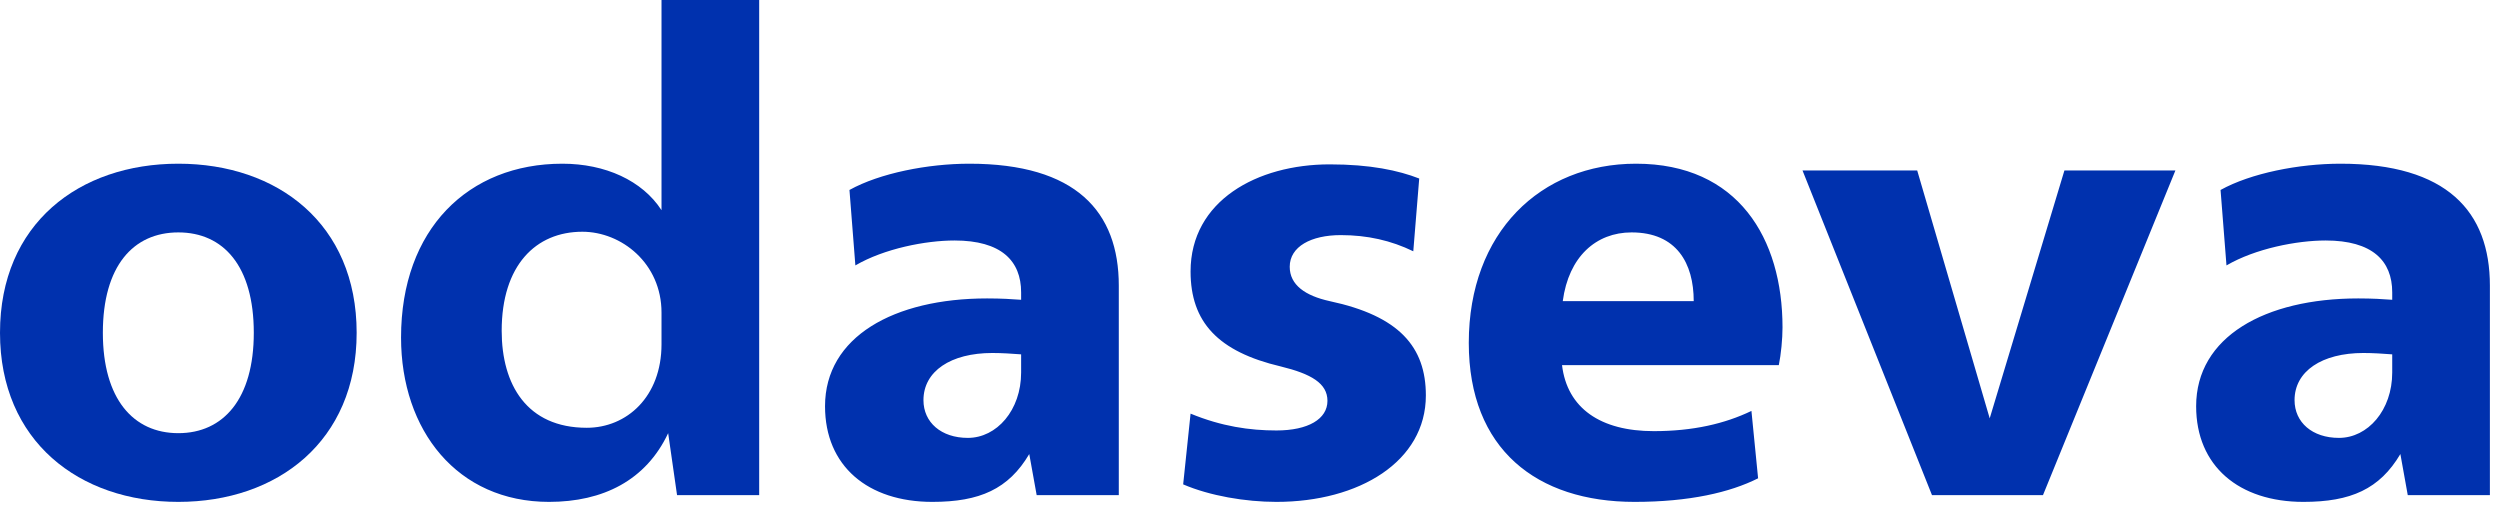 <?xml version="1.0" encoding="UTF-8"?> <svg xmlns="http://www.w3.org/2000/svg" width="162" height="33" viewBox="0 0 162 33" fill="none"><path d="M11.556 32.522C17.98 32.522 23.111 28.593 23.111 21.565C23.111 14.493 17.98 10.608 11.556 10.608C5.13 10.608 0 14.493 0 21.565C0 28.593 5.13 32.522 11.556 32.522ZM11.556 28.069C8.631 28.069 6.665 25.843 6.665 21.565C6.665 17.243 8.631 15.06 11.556 15.06C14.48 15.06 16.446 17.243 16.446 21.565C16.446 25.843 14.48 28.069 11.556 28.069Z" fill="#0031AE"></path><path d="M35.578 32.522C39.078 32.522 41.859 31.125 43.297 28.069L43.873 32.085H49.195V0H42.866V13.62C41.619 11.699 39.222 10.608 36.441 10.608C30.352 10.608 25.988 14.842 25.988 21.87C25.988 27.894 29.632 32.522 35.578 32.522ZM38.023 27.72C34.139 27.72 32.509 24.926 32.509 21.434C32.509 17.199 34.715 15.017 37.736 15.017C40.277 15.017 42.866 17.068 42.866 20.255V22.307C42.866 25.712 40.612 27.72 38.023 27.72ZM60.415 32.522C63.484 32.522 65.354 31.692 66.696 29.422L67.176 32.085H72.498V18.509C72.498 13.707 69.717 10.608 62.812 10.608C60.127 10.608 57.011 11.219 55.045 12.31L55.428 17.199C57.298 16.108 59.983 15.584 61.853 15.584C64.874 15.584 66.169 16.894 66.169 18.945V19.426C65.593 19.382 64.874 19.338 63.963 19.338C57.922 19.338 53.462 21.827 53.462 26.323C53.462 30.208 56.243 32.522 60.415 32.522ZM62.716 28.375C60.99 28.375 59.84 27.371 59.84 25.93C59.84 24.053 61.614 22.874 64.299 22.874C64.922 22.874 65.593 22.918 66.169 22.962V24.14C66.169 26.585 64.586 28.375 62.716 28.375ZM82.711 32.522C88.081 32.522 92.396 29.902 92.396 25.625C92.396 22.481 90.67 20.473 86.163 19.513C84.581 19.164 83.574 18.465 83.574 17.287C83.574 15.977 84.964 15.235 86.882 15.235C88.608 15.235 90.143 15.584 91.581 16.283L91.965 11.568C90.622 11.044 88.8 10.651 86.163 10.651C81.464 10.651 77.149 13.009 77.149 17.592C77.149 20.866 78.923 22.787 82.998 23.747C84.964 24.228 86.019 24.839 86.019 25.974C86.019 27.152 84.772 27.894 82.711 27.894C80.985 27.894 79.163 27.633 77.149 26.803L76.669 31.387C78.395 32.129 80.697 32.522 82.711 32.522ZM105.918 32.522C109.466 32.522 112.103 31.911 113.925 30.994L113.493 26.628C111.767 27.458 109.705 27.938 107.164 27.938C103.712 27.938 101.554 26.454 101.219 23.66H115.267C115.411 22.962 115.507 21.958 115.507 21.215C115.507 15.453 112.63 10.608 106.013 10.608C99.828 10.608 95.177 15.06 95.177 22.22C95.177 29.117 99.588 32.522 105.918 32.522ZM109.753 19.513H101.267C101.65 16.632 103.424 15.06 105.726 15.06C108.651 15.06 109.753 17.068 109.753 19.513ZM132.385 32.085L140.967 11.044H133.775L128.933 27.109L124.234 11.044H116.802L125.193 32.085H132.385ZM149.262 32.522C152.331 32.522 154.201 31.692 155.544 29.422L156.023 32.085H161.345V18.509C161.345 13.707 158.564 10.608 151.66 10.608C148.975 10.608 145.858 11.219 143.892 12.31L144.276 17.199C146.146 16.108 148.831 15.584 150.701 15.584C153.722 15.584 155.016 16.894 155.016 18.945V19.426C154.441 19.382 153.722 19.338 152.811 19.338C146.769 19.338 142.31 21.827 142.31 26.323C142.31 30.208 145.091 32.522 149.262 32.522ZM151.564 28.375C149.838 28.375 148.687 27.371 148.687 25.93C148.687 24.053 150.461 22.874 153.146 22.874C153.77 22.874 154.441 22.918 155.016 22.962V24.14C155.016 26.585 153.434 28.375 151.564 28.375Z" fill="#0031AE"></path></svg> 